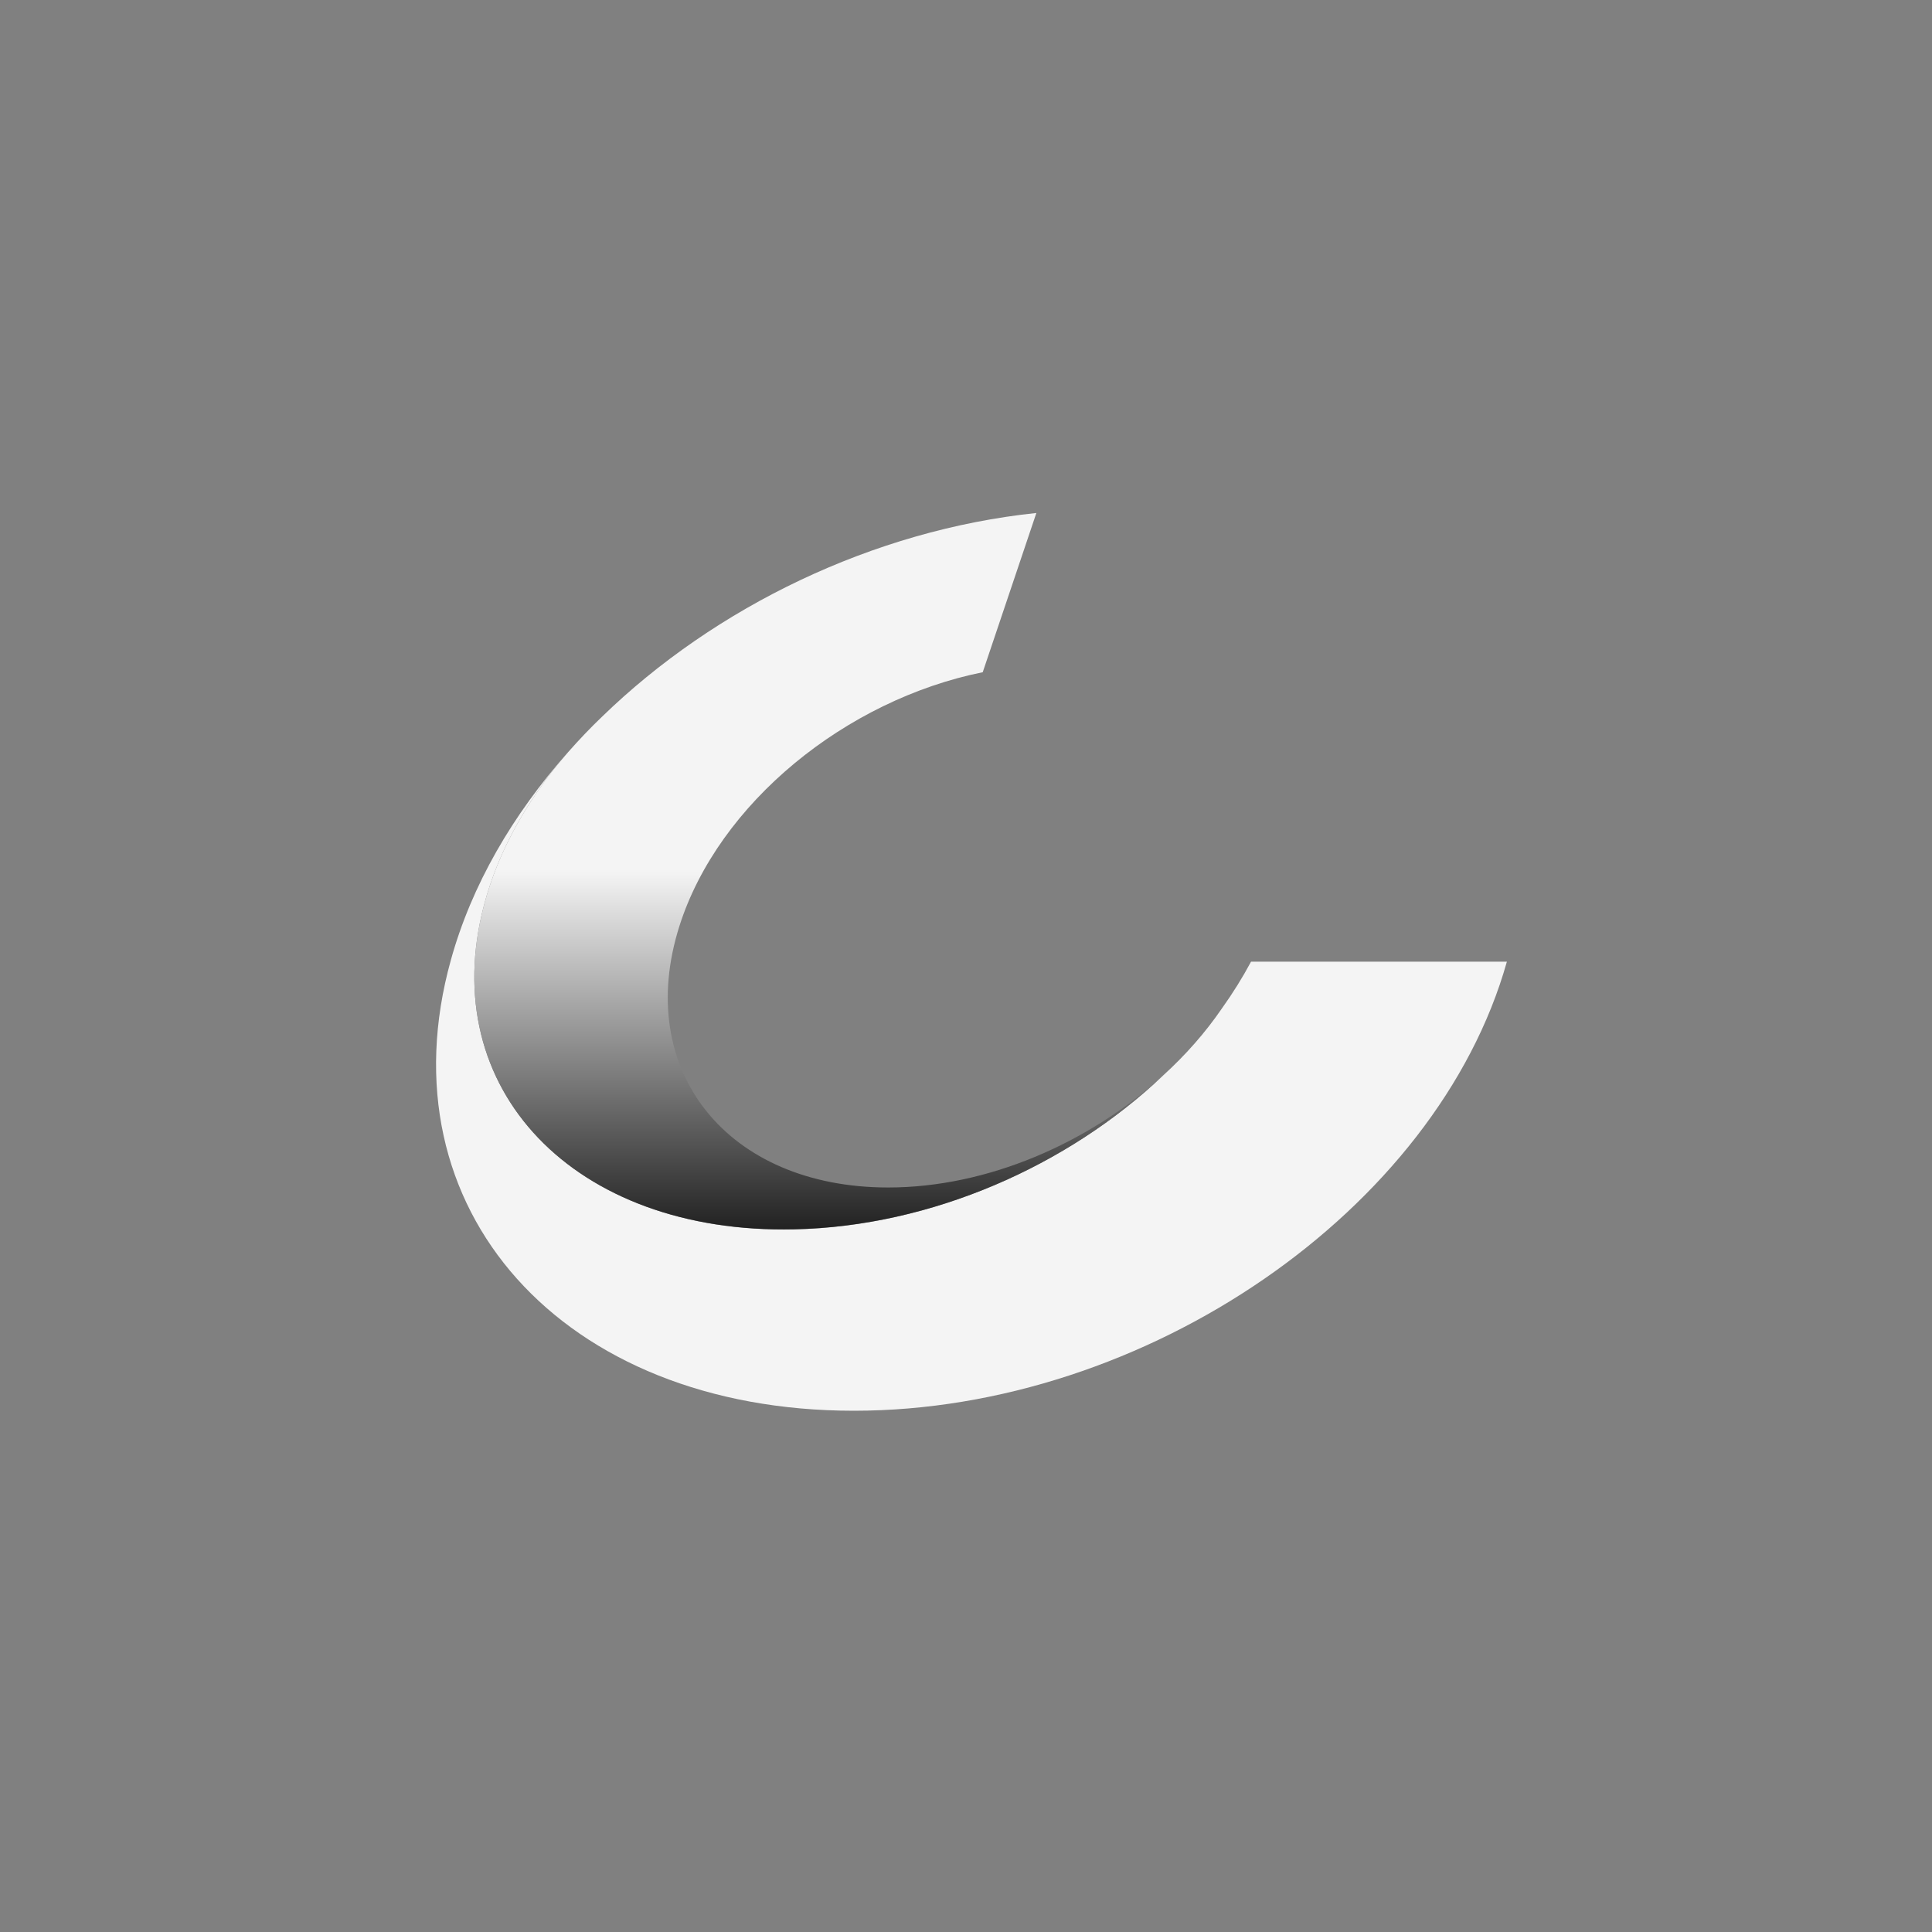 <svg width="50" height="50" viewBox="0 0 50 50" fill="none" xmlns="http://www.w3.org/2000/svg">
<rect x="0" y="0" width="50" height="50" fill="#808080" stroke="none"/>
<path d="M11.668 24.847C9.876 31.29 14.547 36.51 22.098 36.51C29.649 36.51 37.192 31.312 38.998 24.888H32.377C32.158 25.296 31.907 25.701 31.625 26.095C31.196 26.723 30.678 27.31 30.093 27.841C27.635 30.171 24.104 31.743 20.547 31.817C14.858 31.94 11.268 28.183 12.526 23.424C12.9 22.008 13.663 20.663 14.699 19.47C13.27 21.079 12.204 22.907 11.668 24.847Z" fill="#F4F4F4"/>
<path d="M15.584 18.545C15.273 18.842 14.98 19.151 14.699 19.47C13.663 20.663 12.9 22.008 12.526 23.424C11.268 28.183 14.858 31.94 20.551 31.814C24.108 31.739 27.639 30.168 30.097 27.838C28.176 29.588 25.548 30.732 22.986 30.732C18.819 30.732 16.398 27.704 17.582 23.97C18.593 20.782 21.898 18.11 25.433 17.397L26.821 13.276C22.594 13.719 18.504 15.71 15.584 18.545Z" fill="url(#paint0_linear_431_310)"/>
<defs>
<linearGradient id="paint0_linear_431_310" x1="21.188" y1="13.343" x2="21.188" y2="31.788" gradientUnits="userSpaceOnUse">
<stop offset="0.5" stop-color="#F4F4F4"/>
<stop offset="1" stop-color="#222222"/>
</linearGradient>
</defs>
</svg>
